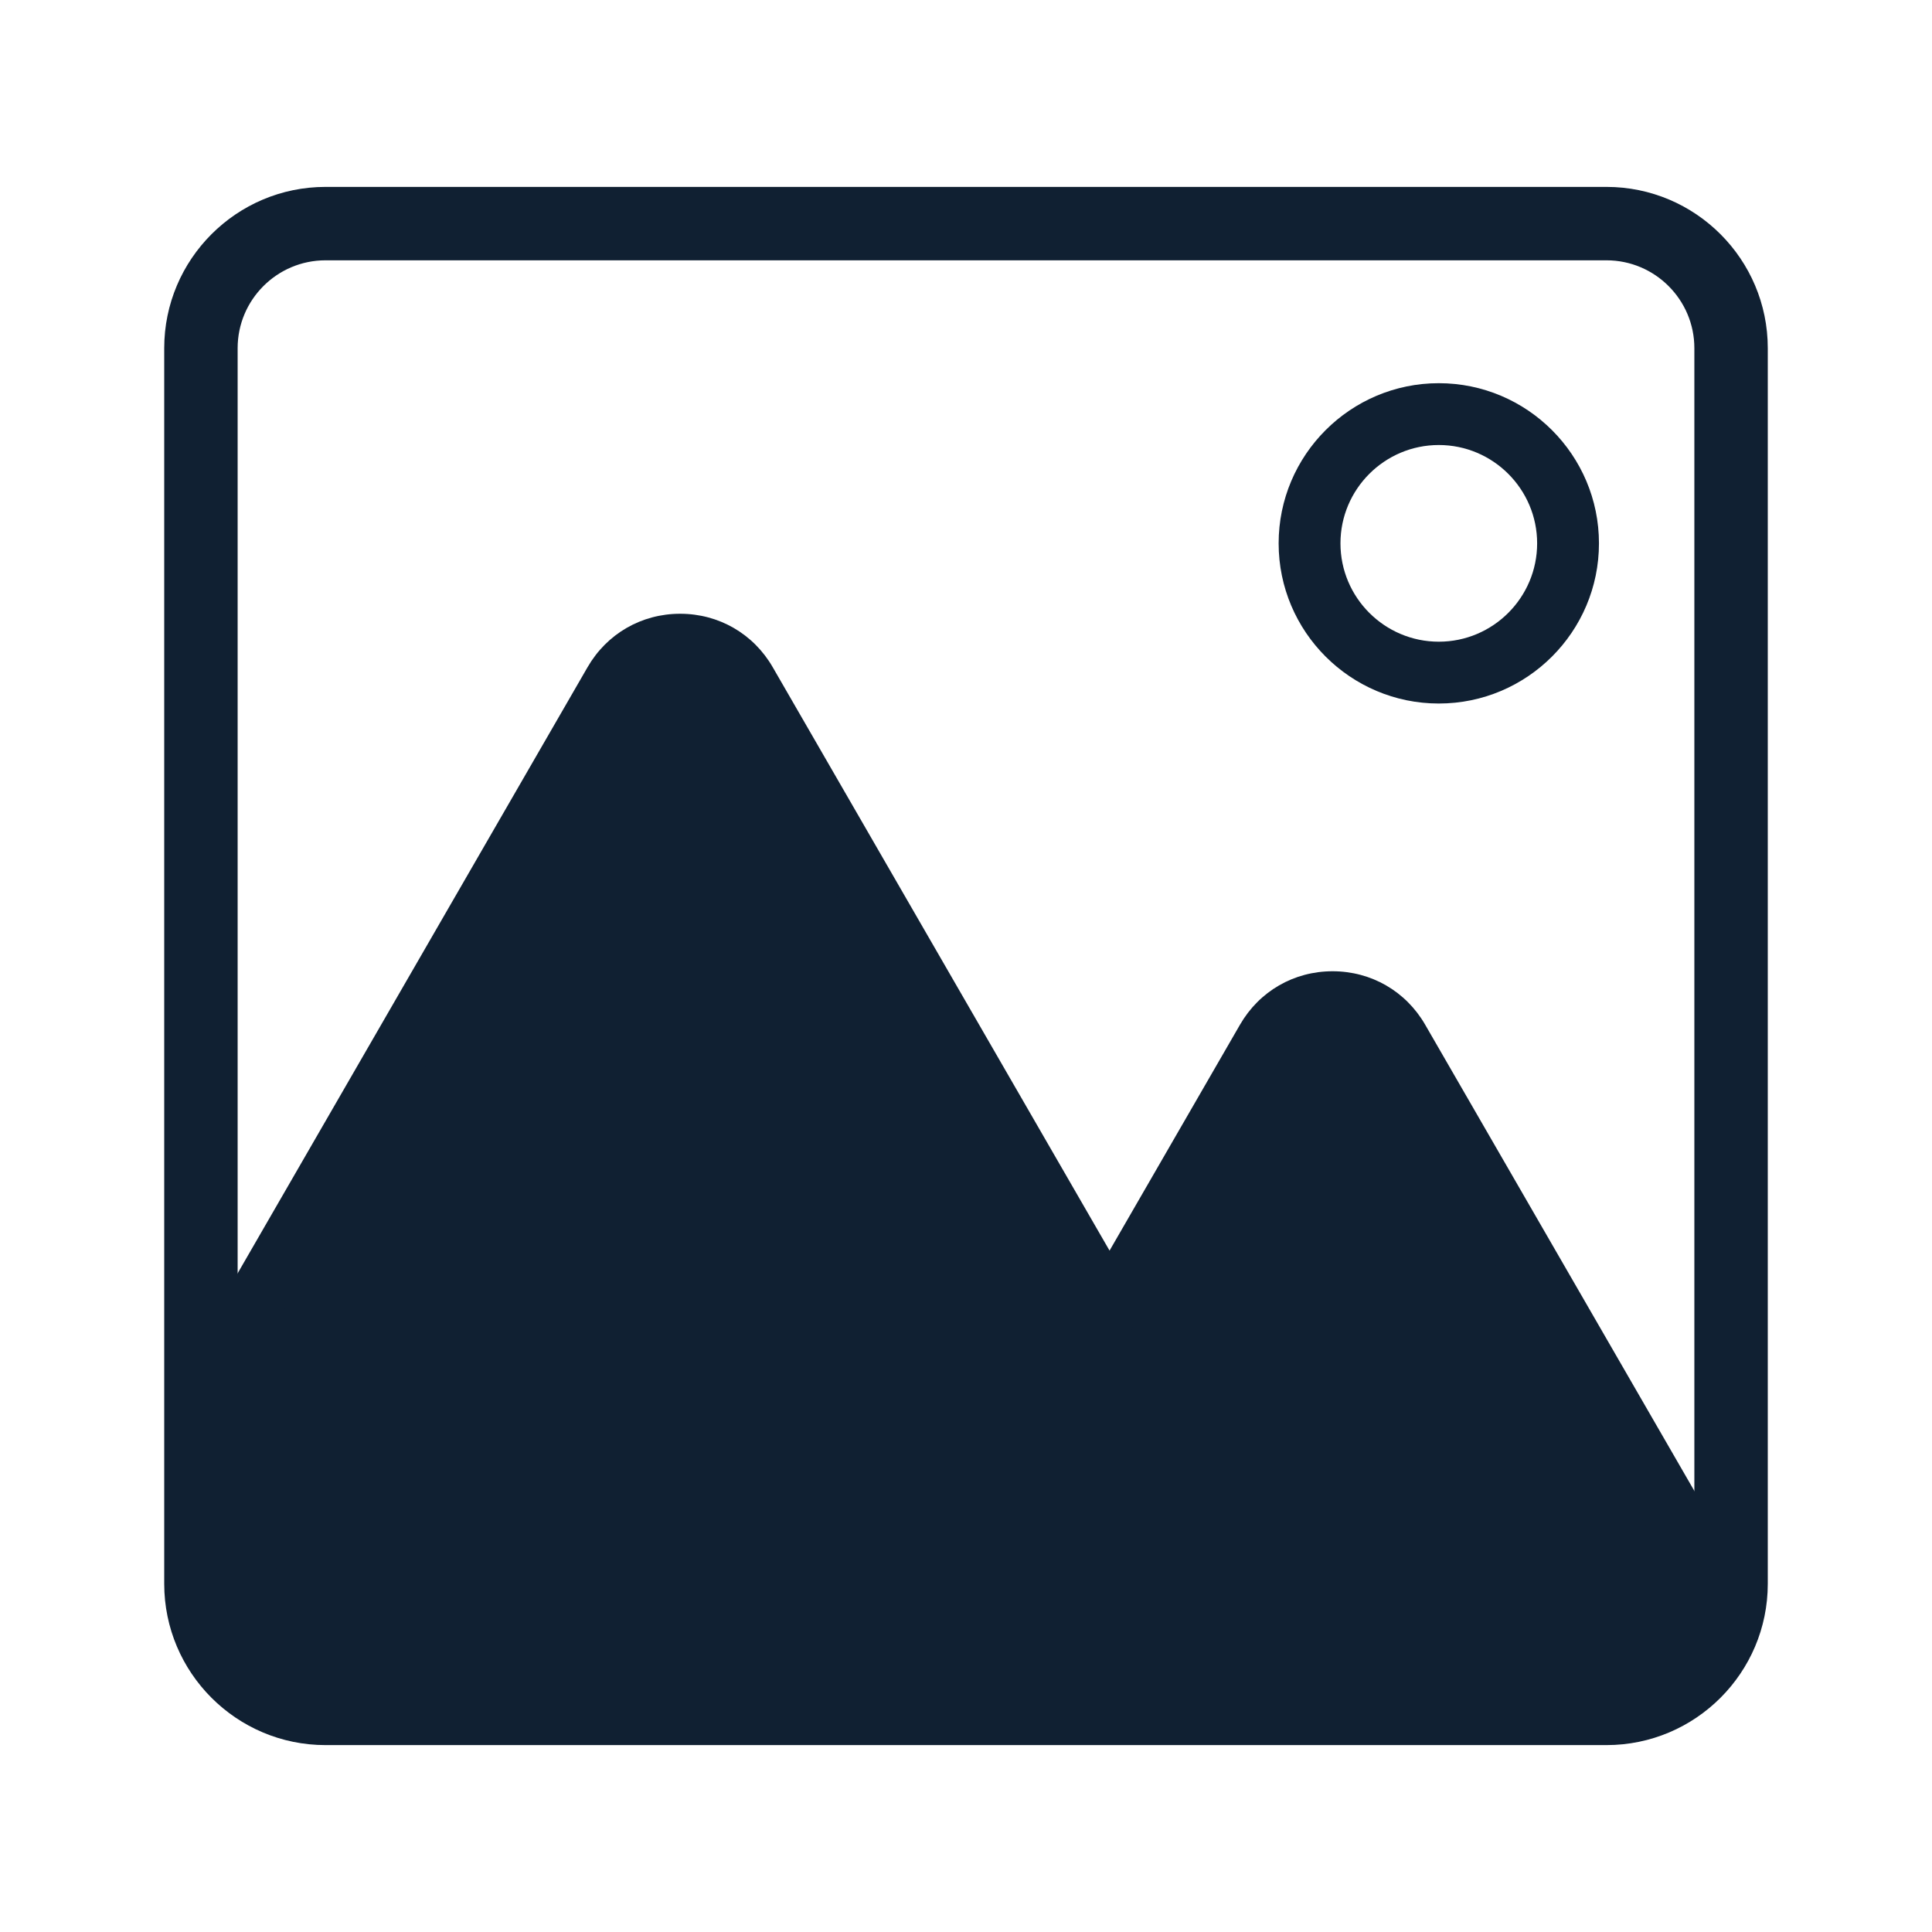 <?xml version="1.0" encoding="UTF-8"?>
<svg id="Design_Layout_Tweaks" data-name="Design &amp;amp; Layout Tweaks" xmlns="http://www.w3.org/2000/svg" viewBox="0 0 500 500">
  <defs>
    <style>
      .cls-1 {
        fill: #102032;
      }
    </style>
  </defs>
  <g>
    <path class="cls-1" d="M436.16,397.03v6.32c0,17.21-13.96,31.16-31.18,31.16H95.01c-17.22,0-31.18-13.96-31.18-31.16v-62.61l94.83-164.26c7.71-13.36,27.01-13.36,34.72,0l93.77,162.42,40.36-69.9c7.71-13.36,27.01-13.36,34.72,0l73.92,128.03Z"/>
    <path class="cls-1" d="M404.99,442.13H95.01c-21.39,0-38.8-17.4-38.8-38.78v-62.61c0-1.34.35-2.65,1.02-3.81l94.83-164.26c5-8.66,13.96-13.83,23.96-13.83h0c10,0,18.96,5.17,23.96,13.83l87.17,150.99,33.76-58.47c5-8.66,13.95-13.83,23.96-13.83,10,0,18.96,5.17,23.96,13.83l73.92,128.03c.67,1.16,1.02,2.47,1.02,3.81v6.32c0,21.38-17.4,38.78-38.8,38.78ZM71.46,342.78v60.57c0,12.98,10.57,23.54,23.56,23.54h309.97c12.99,0,23.56-10.56,23.56-23.54v-4.28l-72.9-126.26c-2.25-3.89-6.27-6.21-10.76-6.21-4.49,0-8.52,2.32-10.76,6.21l-40.36,69.9c-1.36,2.36-3.88,3.81-6.6,3.81s-5.24-1.45-6.6-3.81l-93.77-162.42c-2.25-3.89-6.27-6.21-10.76-6.21-4.49,0-8.52,2.32-10.76,6.21l-93.81,162.5Z"/>
  </g>
  <path class="cls-1" d="M415.76,48.37H84.24c-23.01,0-41.74,18.72-41.74,41.74v319.78c0,23.01,18.72,41.74,41.74,41.74h331.52c23.01,0,41.74-18.72,41.74-41.74V90.11c0-23.01-18.72-41.74-41.74-41.74ZM61.5,90.11c0-12.54,10.2-22.74,22.74-22.74h331.52c12.54,0,22.74,10.2,22.74,22.74v319.78c0,12.54-10.2,22.74-22.74,22.74H84.24c-12.54,0-22.74-10.2-22.74-22.74V90.11Z"/>
  <path class="cls-1" d="M372.36,182.07c-22.86,0-41.45-18.59-41.45-41.45s18.59-41.45,41.45-41.45,41.45,18.59,41.45,41.45-18.59,41.45-41.45,41.45ZM372.36,115.17c-14.03,0-25.45,11.42-25.45,25.45s11.42,25.45,25.45,25.45,25.45-11.42,25.45-25.45-11.42-25.45-25.45-25.45Z"/>
</svg>